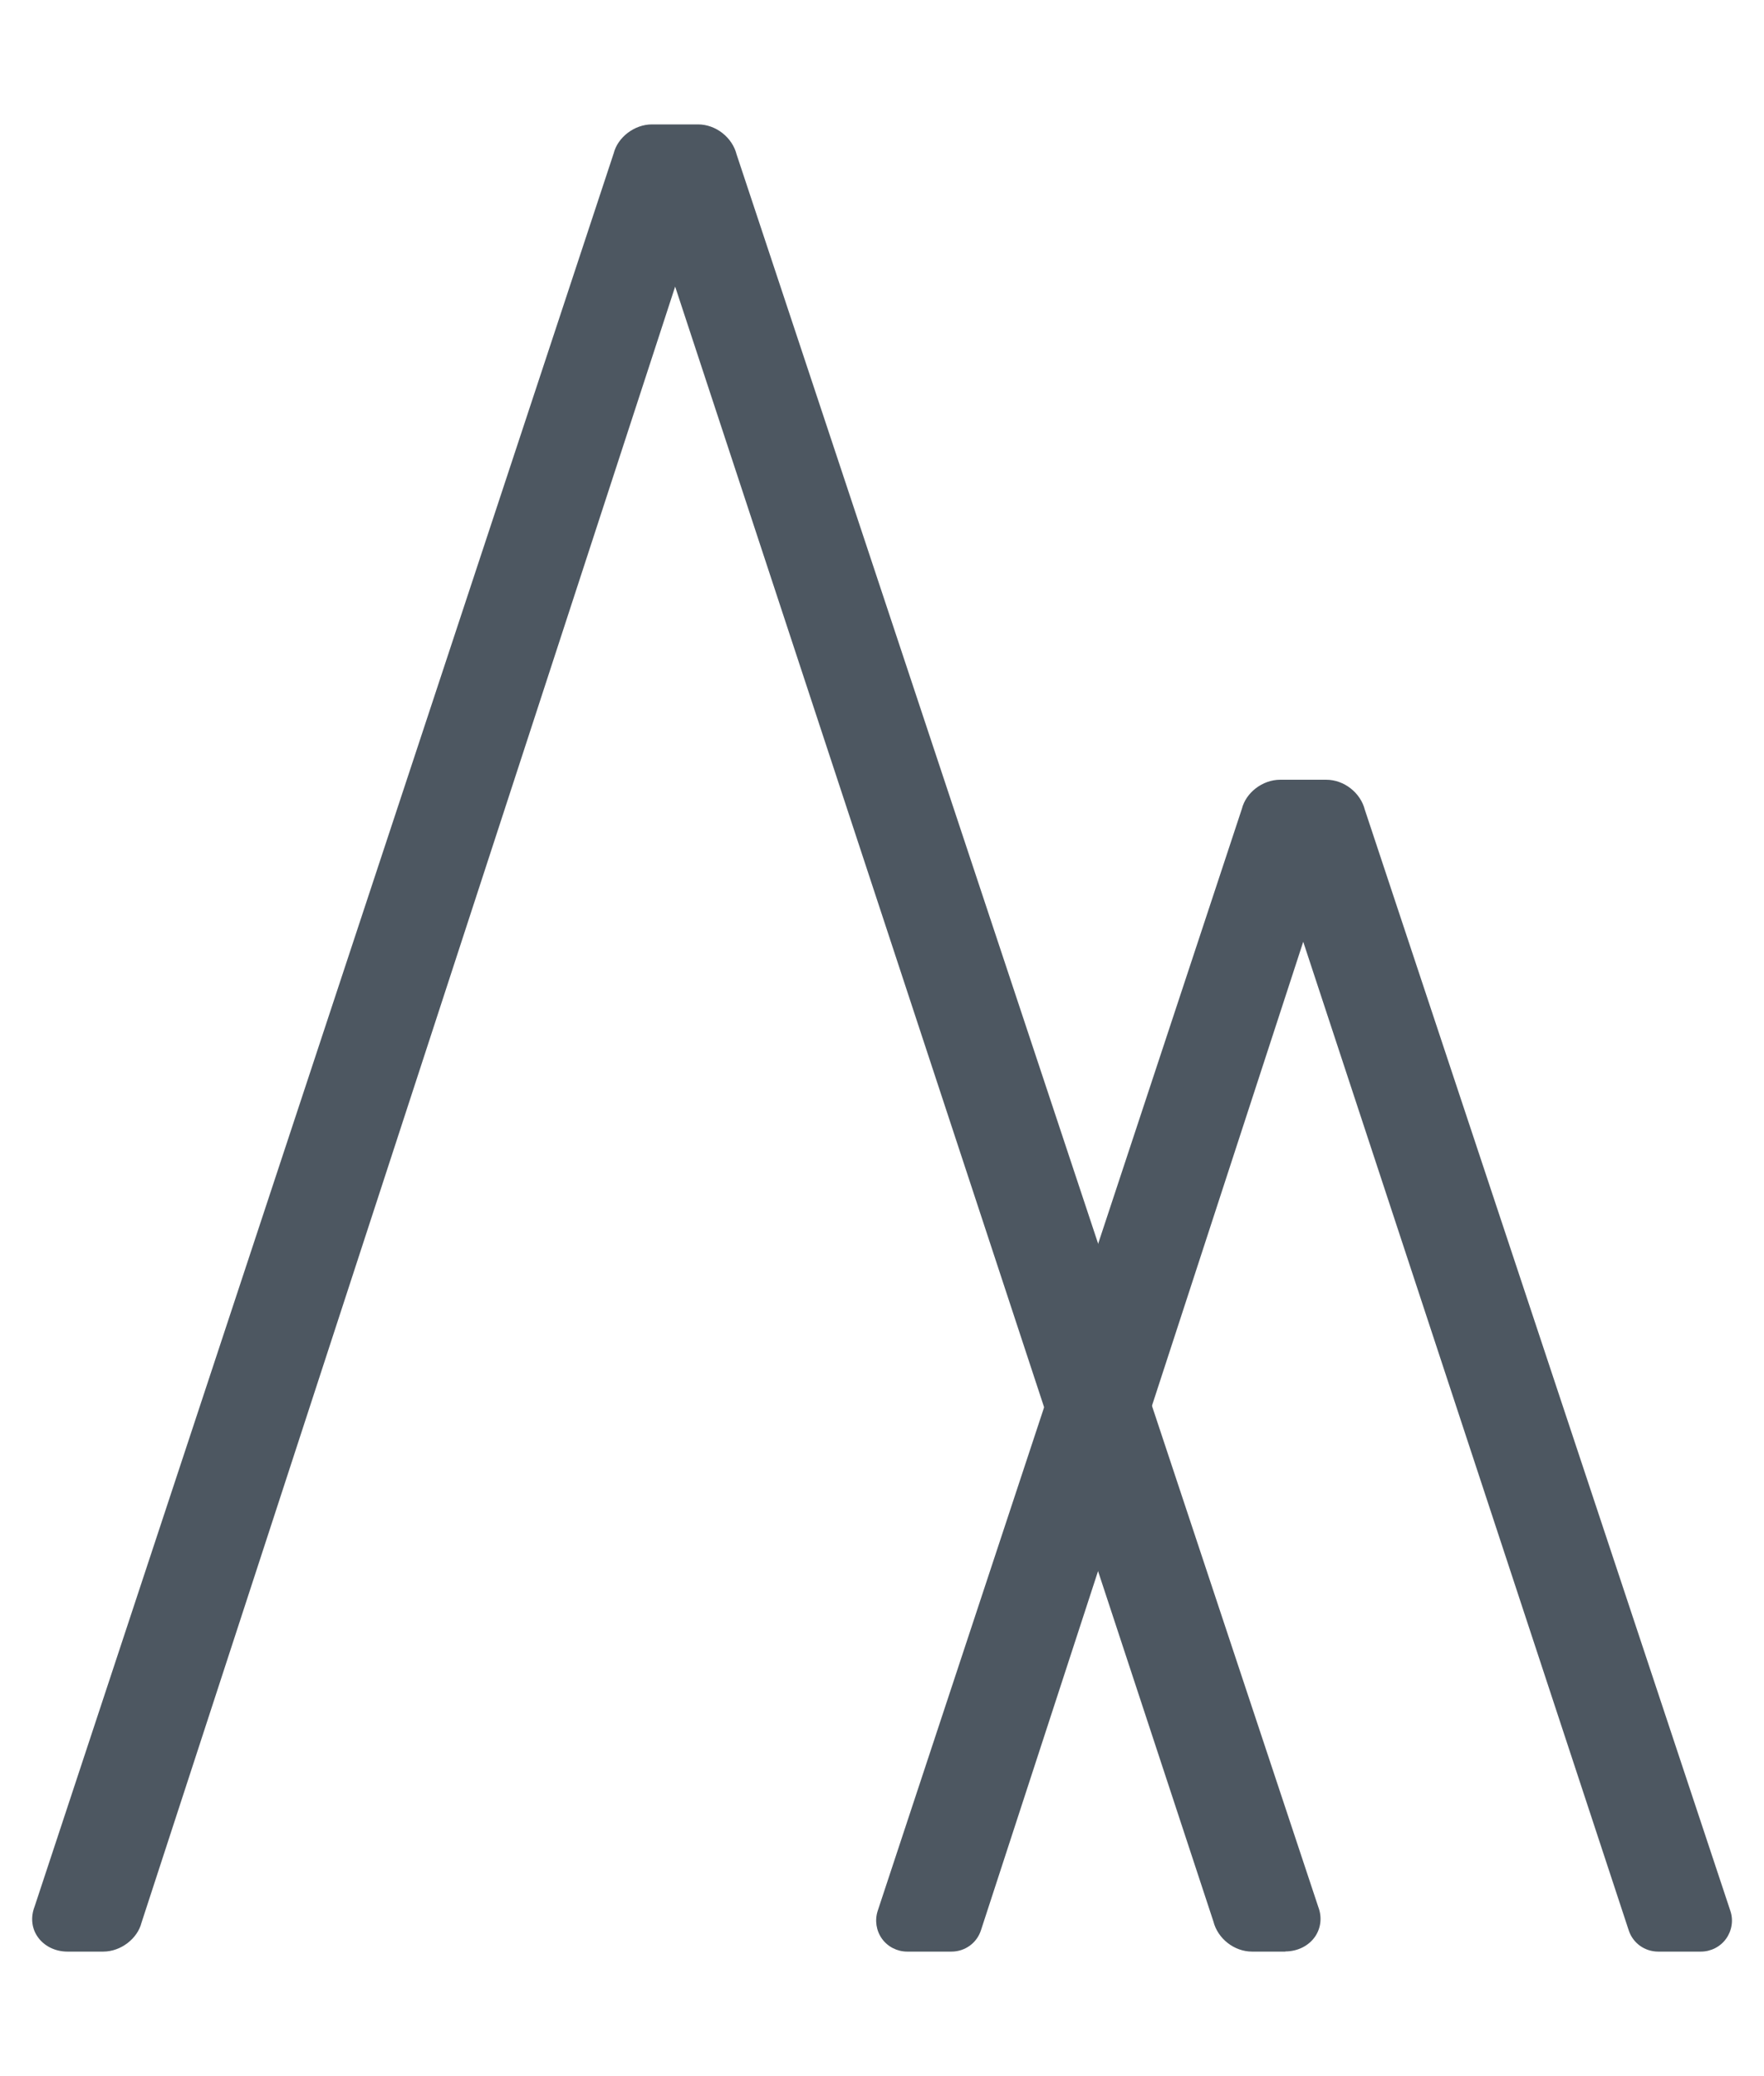 <?xml version="1.0" encoding="UTF-8"?><svg id="Layer_1" xmlns="http://www.w3.org/2000/svg" viewBox="0 0 110.18 129.66"><defs><style>.cls-1{fill:#4d5761;}</style></defs><g><path class="cls-1" d="M81.4,119.44L45.05,9.9c-.16-.64-.8-1.12-1.44-1.12h-2.88c-.64,0-1.28,.48-1.44,1.12L3.08,119.44c-.32,.8,.32,1.44,1.12,1.44h2.24c.64,0,1.28-.48,1.44-1.12L41.84,15.66c.16-.32,.48-.32,.64,0l34.27,104.1c.16,.64,.8,1.12,1.44,1.12h2.08c.8,0,1.44-.64,1.12-1.44Z"/><path class="cls-1" d="M80.28,121.89h-2.08c-1.11,0-2.14-.81-2.41-1.88L42.17,17.9,8.84,120.08c-.25,1-1.29,1.81-2.39,1.81h-2.24c-.77,0-1.47-.35-1.87-.94-.37-.54-.43-1.23-.18-1.87L38.33,9.58c.25-1,1.29-1.81,2.39-1.81h2.88c1.11,0,2.14,.81,2.41,1.88l36.33,109.45c.24,.63,.17,1.3-.19,1.84-.4,.59-1.1,.94-1.87,.94ZM42.16,14.42c.51,0,.97,.3,1.21,.79l.06,.13,34.27,104.1c.07,.25,.3,.43,.49,.43h2.08c.14,0,.21-.05,.22-.07l-.05-.06L44.1,10.21c-.07-.26-.3-.44-.49-.44h-2.88c-.19,0-.42,.18-.47,.37L4,119.85s.08,.03,.2,.03h2.24c.19,0,.43-.18,.47-.36L40.91,15.28l.03-.07c.25-.5,.7-.79,1.21-.79Z"/></g><g><path class="cls-1" d="M59.43,120.89c.4,0,.76-.26,.89-.64l20.76-63.66c.16-.32,.48-.32,.64,0l20.96,63.66c.13,.38,.48,.64,.89,.64h2.68c.64,0,1.09-.62,.89-1.23l-22.85-68.84c-.16-.64-.8-1.12-1.44-1.12h-2.88c-.64,0-1.28,.48-1.44,1.12l-22.75,68.84c-.2,.6,.25,1.23,.89,1.23h2.77Z"/><path class="cls-1" d="M106.25,121.89h-2.68c-.84,0-1.58-.53-1.84-1.33l-20.33-61.74-20.13,61.74c-.26,.8-1,1.33-1.84,1.33h-2.77c-.62,0-1.21-.3-1.57-.8-.36-.5-.46-1.15-.27-1.74l22.75-68.84c.25-1,1.28-1.81,2.39-1.81h2.88c1.11,0,2.14,.81,2.41,1.88l22.83,68.77c.2,.59,.09,1.24-.27,1.74-.36,.5-.95,.8-1.57,.8Zm-24.84-66.54c.51,0,.97,.3,1.21,.79l.06,.13,20.96,63.66,2.52-.04-22.82-68.76c-.07-.26-.3-.44-.49-.44h-2.88c-.19,0-.42,.18-.47,.36l-22.74,68.83h2.63l20.8-63.75c.25-.5,.7-.79,1.21-.79Z"/></g></svg>